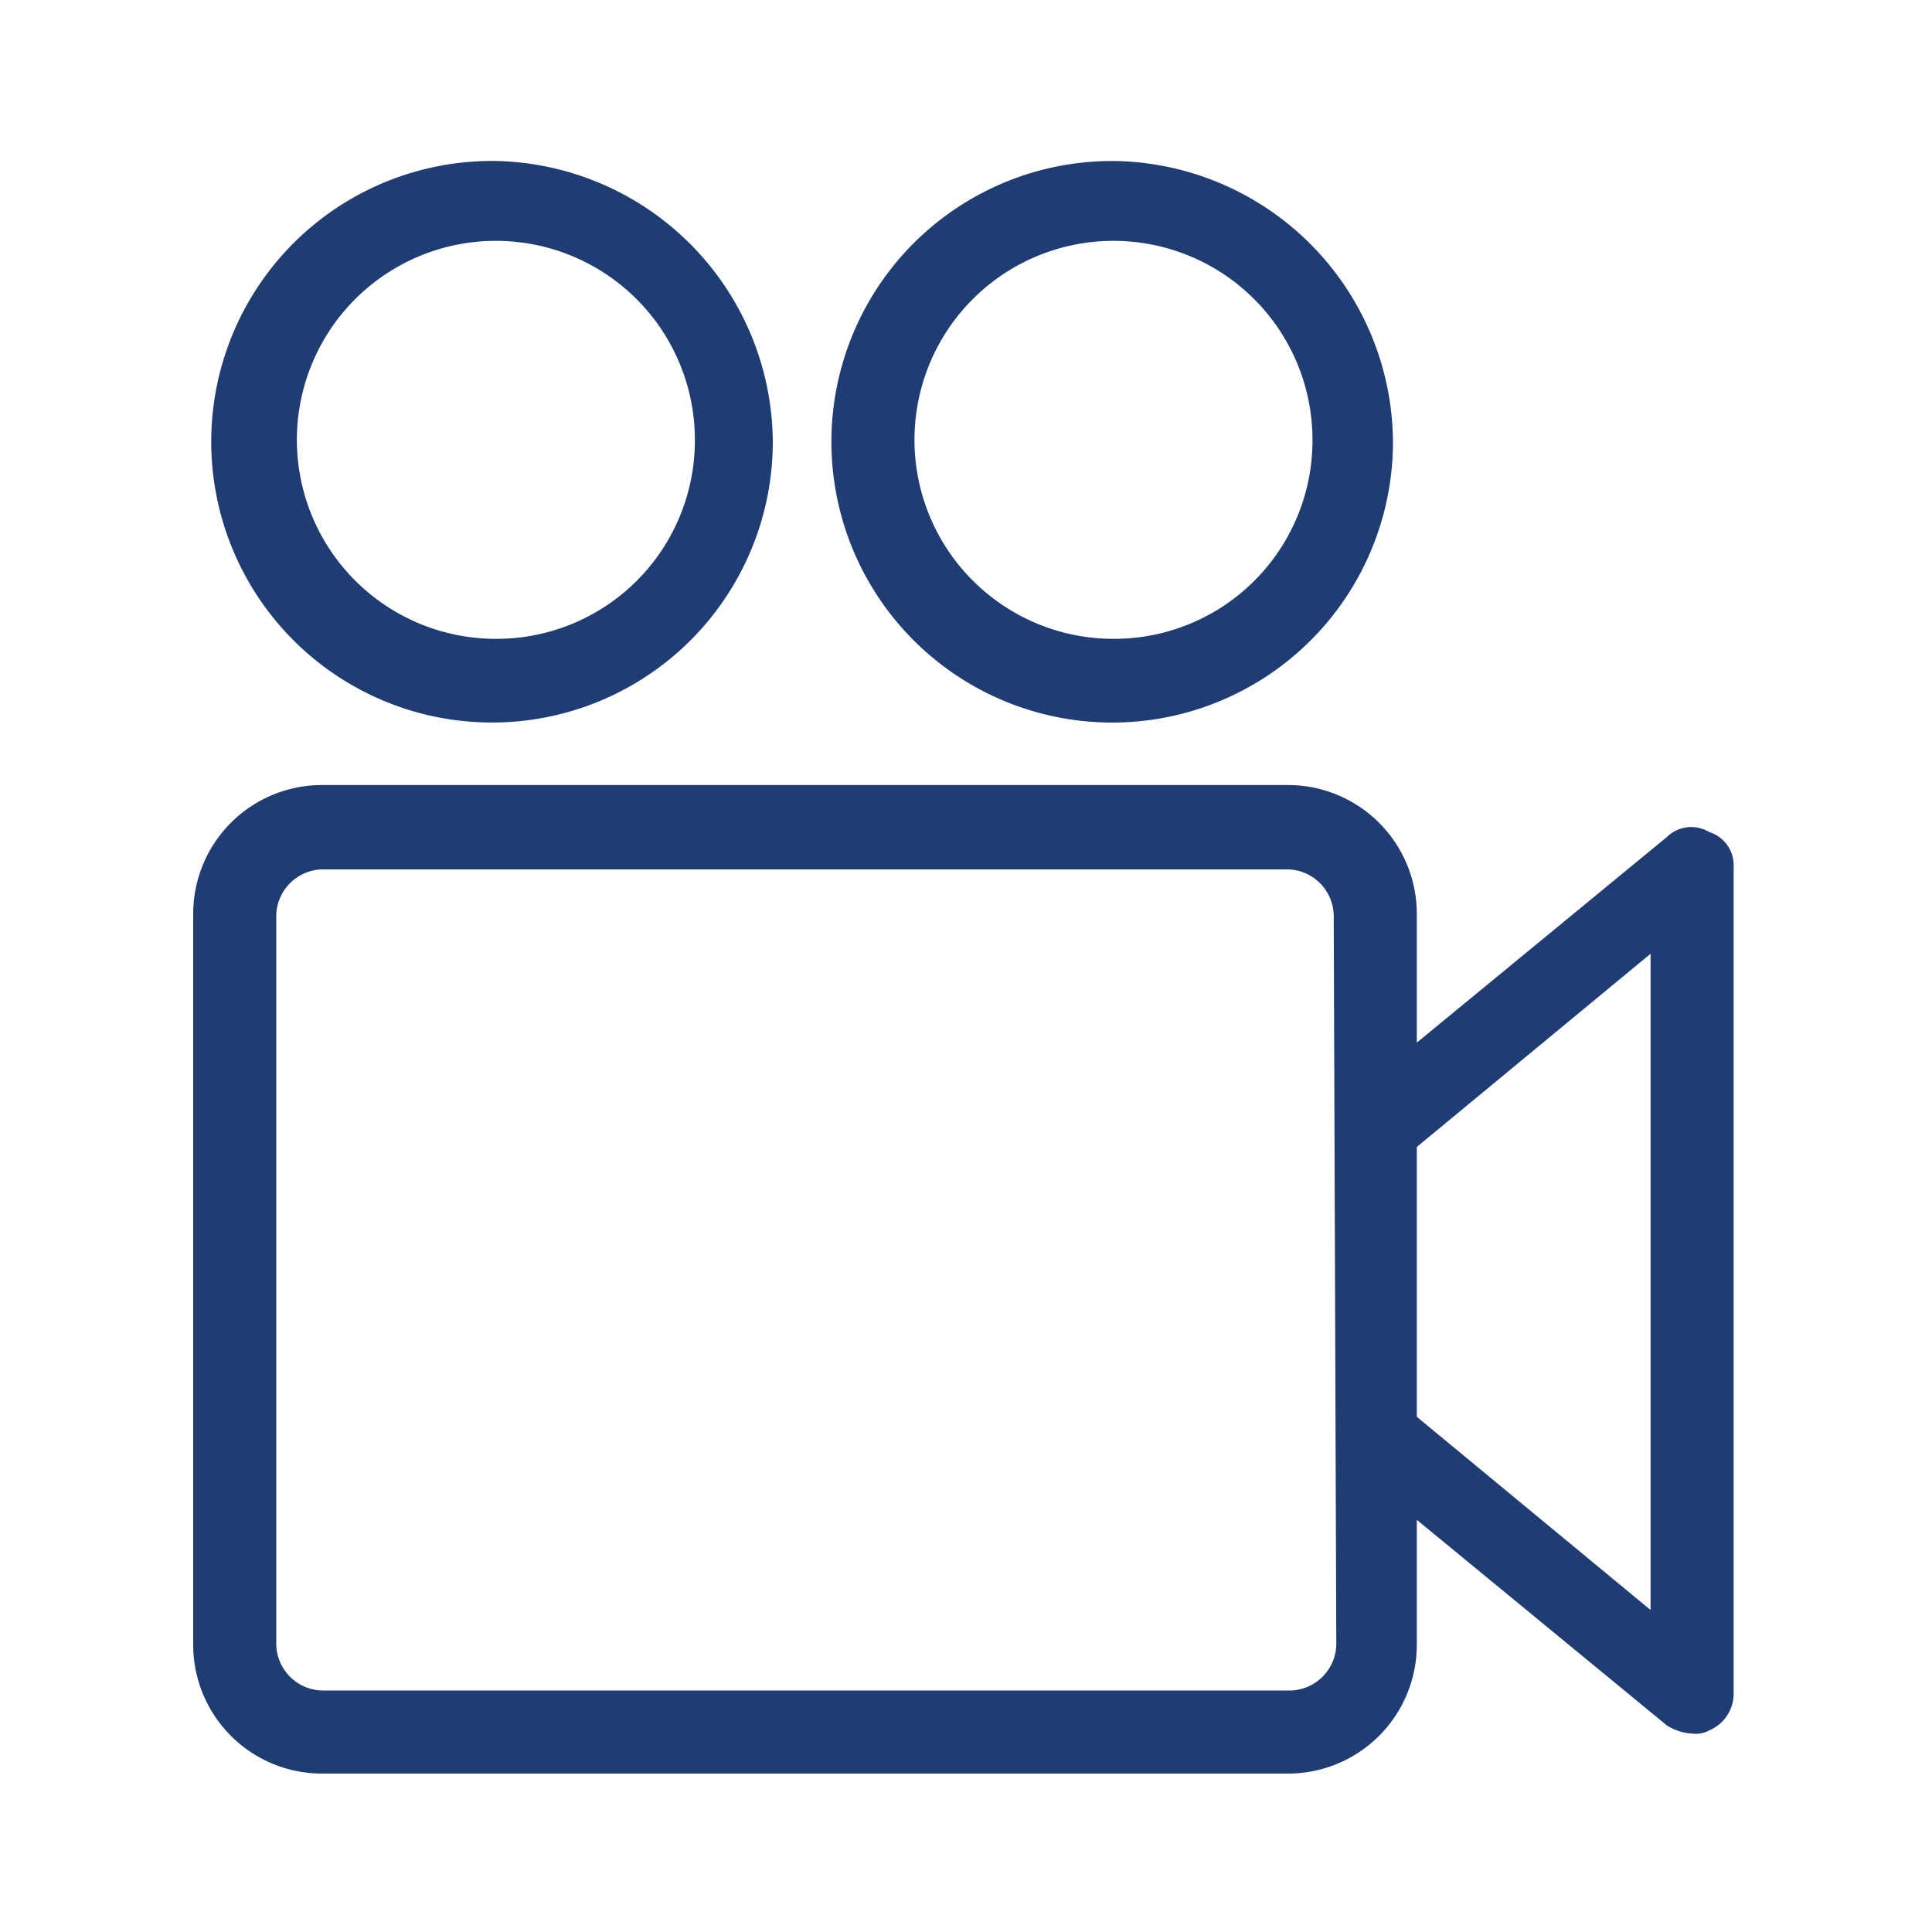 <svg id="Livello_1" data-name="Livello 1" xmlns="http://www.w3.org/2000/svg" viewBox="0 0 30 30"><defs><style>.cls-1{fill:#1f3c73;}</style></defs><title>vita</title><path class="cls-1" d="M7.71,2.5A4.36,4.36,0,1,0,12,6.87,4.39,4.39,0,0,0,7.71,2.5Zm0,7.42a3.09,3.09,0,1,1,3.08-3.09A3.08,3.08,0,0,1,7.71,9.92Z"/><path class="cls-1" d="M17.29,2.5a4.36,4.36,0,1,0,4.34,4.37A4.39,4.39,0,0,0,17.29,2.5Zm0,7.42a3.09,3.09,0,1,1,3.09-3.09A3.08,3.08,0,0,1,17.29,9.92Z"/><path class="cls-1" d="M26.54,12.92a.54.54,0,0,0-.66.08L22,16.19v-2a2,2,0,0,0-2-2H5a2,2,0,0,0-2,2V25.54a2,2,0,0,0,2,2H20a2,2,0,0,0,2-2V23.6l3.88,3.19a.82.82,0,0,0,.41.13.43.43,0,0,0,.25-.05.62.62,0,0,0,.38-.58V13.46A.54.54,0,0,0,26.54,12.92ZM20.75,25.54a.73.73,0,0,1-.71.71H5a.73.73,0,0,1-.71-.71V14.21A.73.73,0,0,1,5,13.5H20a.73.73,0,0,1,.71.71ZM25.63,25,22,22V17.81l3.63-3Z"/></svg>